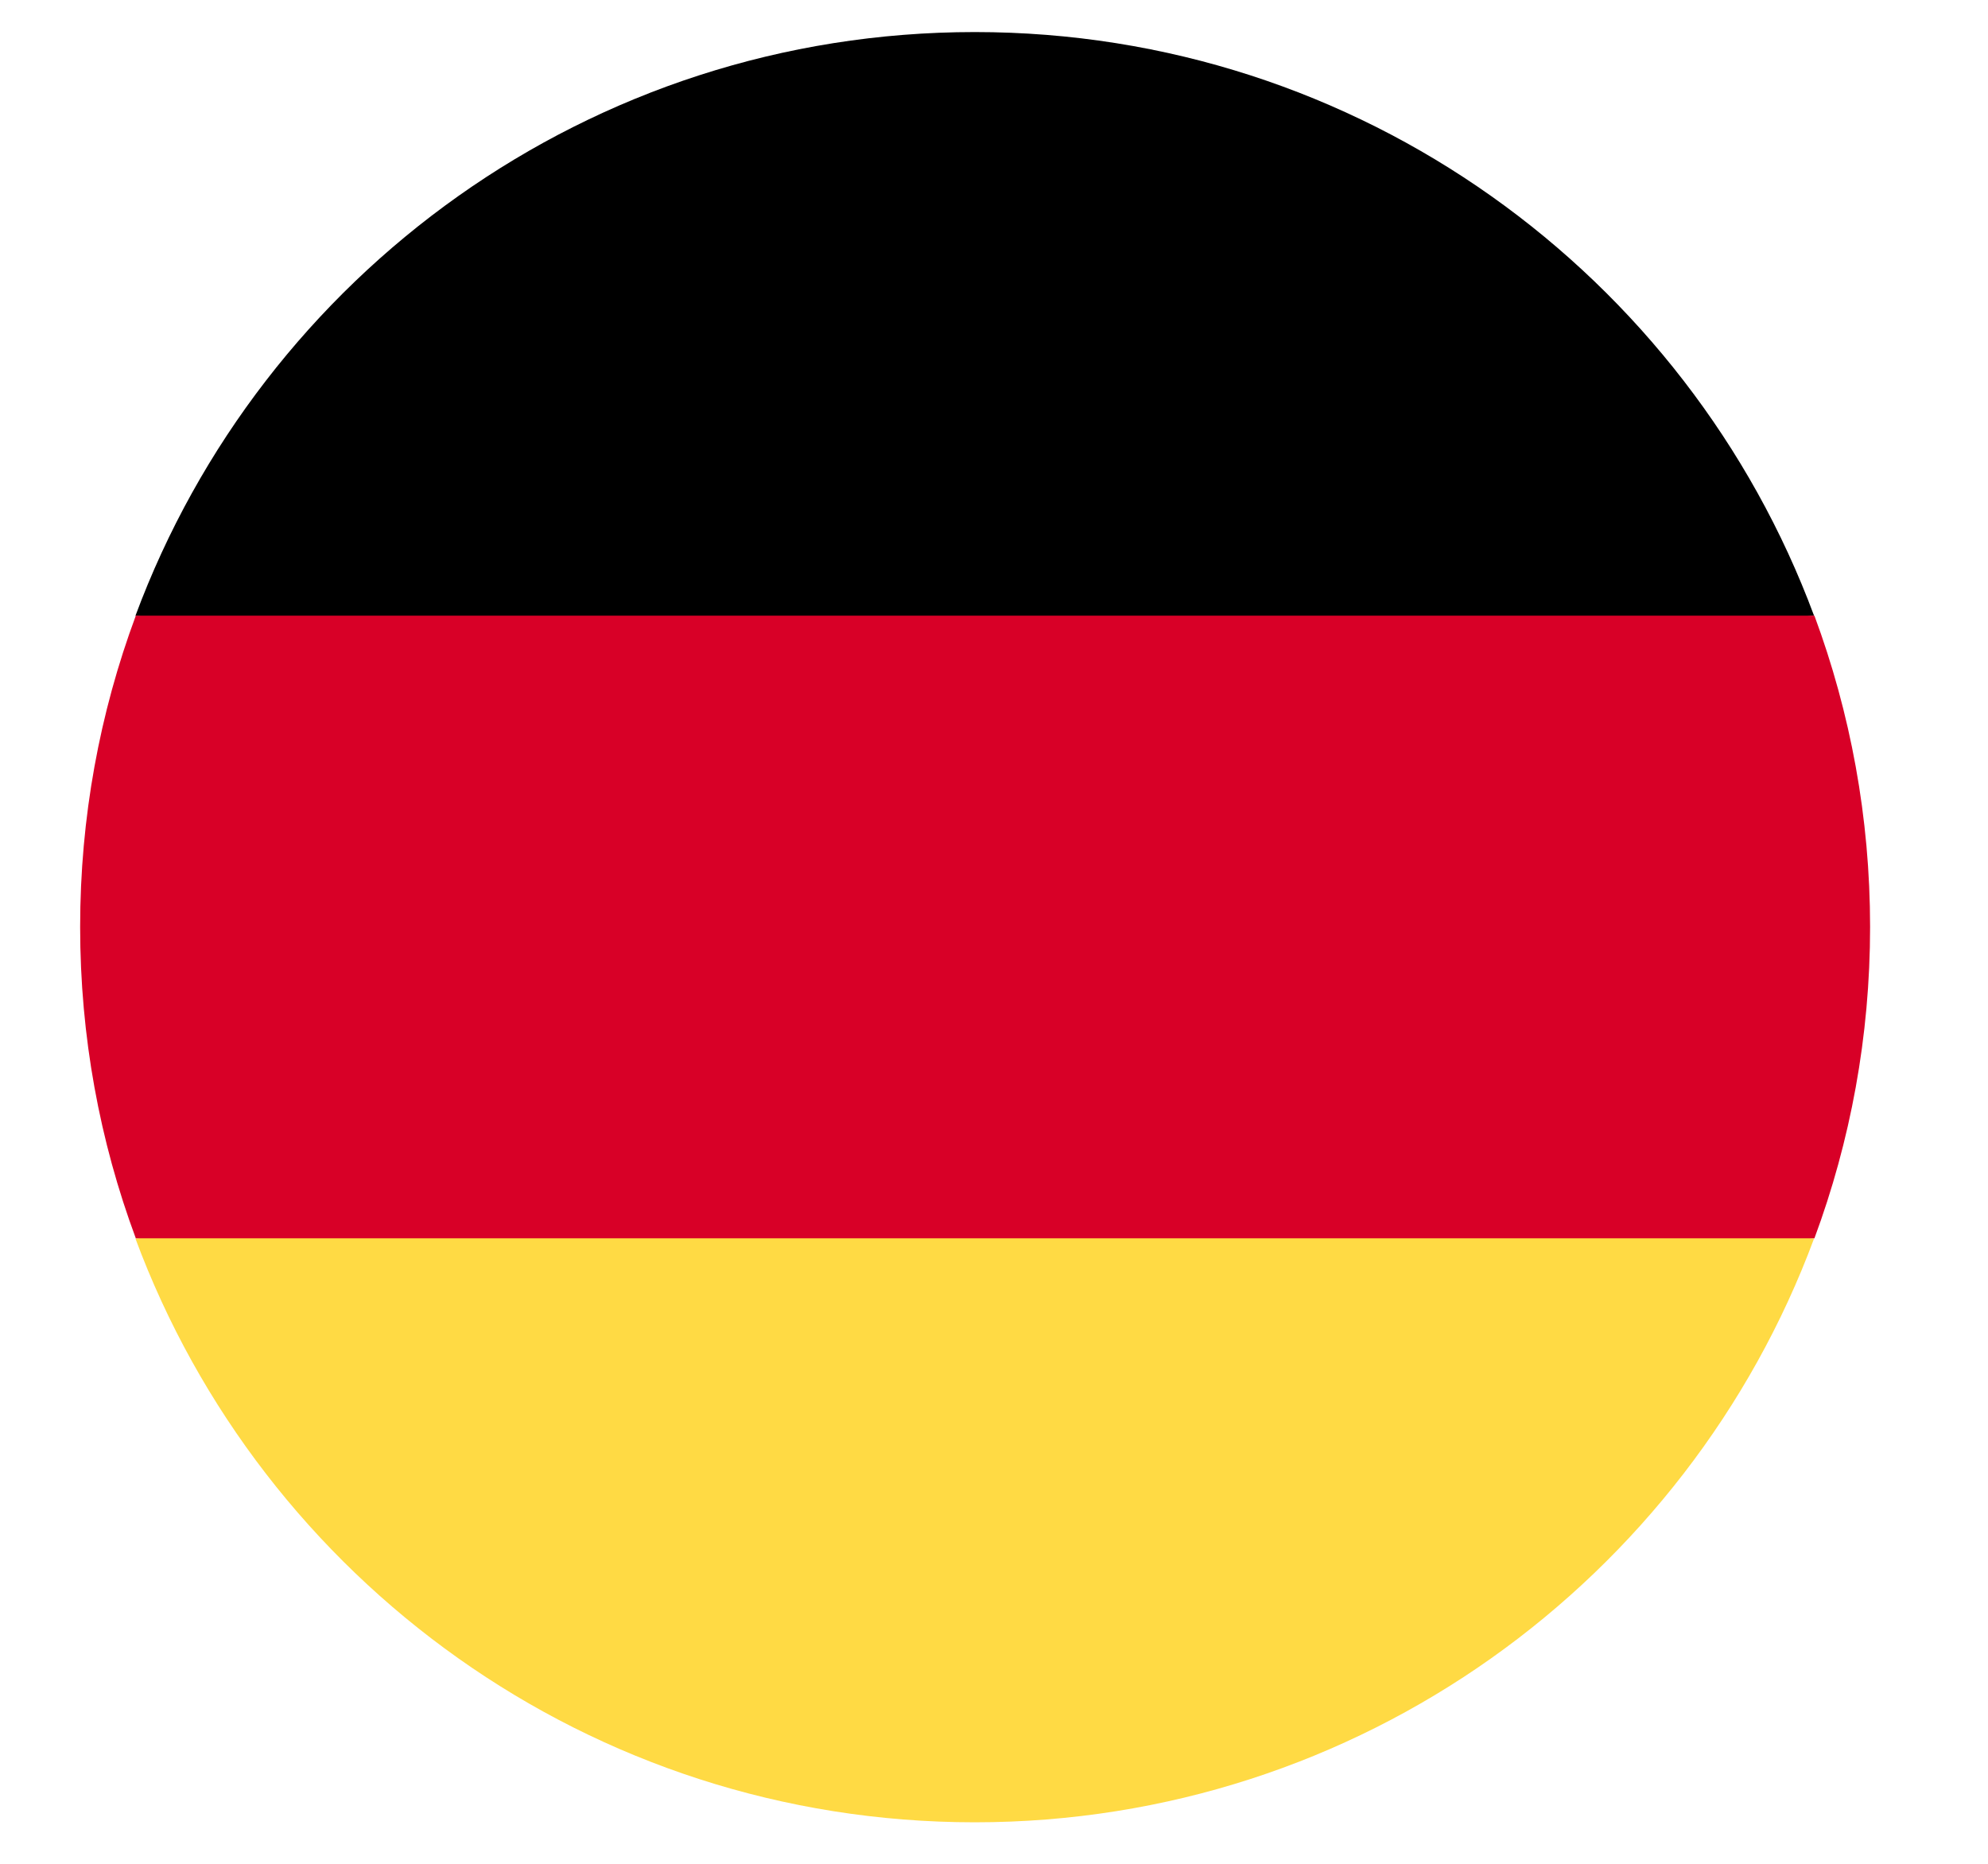 <svg width="16" height="15" viewBox="0 0 16 15" fill="none" xmlns="http://www.w3.org/2000/svg">
<g clip-path="url(#clip0_592_2078)">
<path d="M1.09 9.968C2.108 12.711 4.748 14.666 7.845 14.666C10.942 14.666 13.582 12.711 14.6 9.968L7.845 9.342L1.09 9.968Z" fill="#FFDA44"/>
<path d="M7.845 0.258C4.748 0.258 2.108 2.213 1.09 4.956L7.845 5.582L14.6 4.955C13.582 2.213 10.942 0.258 7.845 0.258Z" fill="black"/>
<path d="M1.093 4.955C0.803 5.735 0.645 6.579 0.645 7.46C0.645 8.342 0.803 9.186 1.093 9.966H14.603C14.892 9.186 15.051 8.342 15.051 7.46C15.051 6.579 14.892 5.735 14.603 4.955H1.093Z" fill="#D80027"/>
</g>
<defs>
<clipPath id="clip0_592_2078">
<rect width="14.406" height="14.406" fill="white" transform="translate(0.645 0.258)"/>
</clipPath>
</defs>
</svg>
